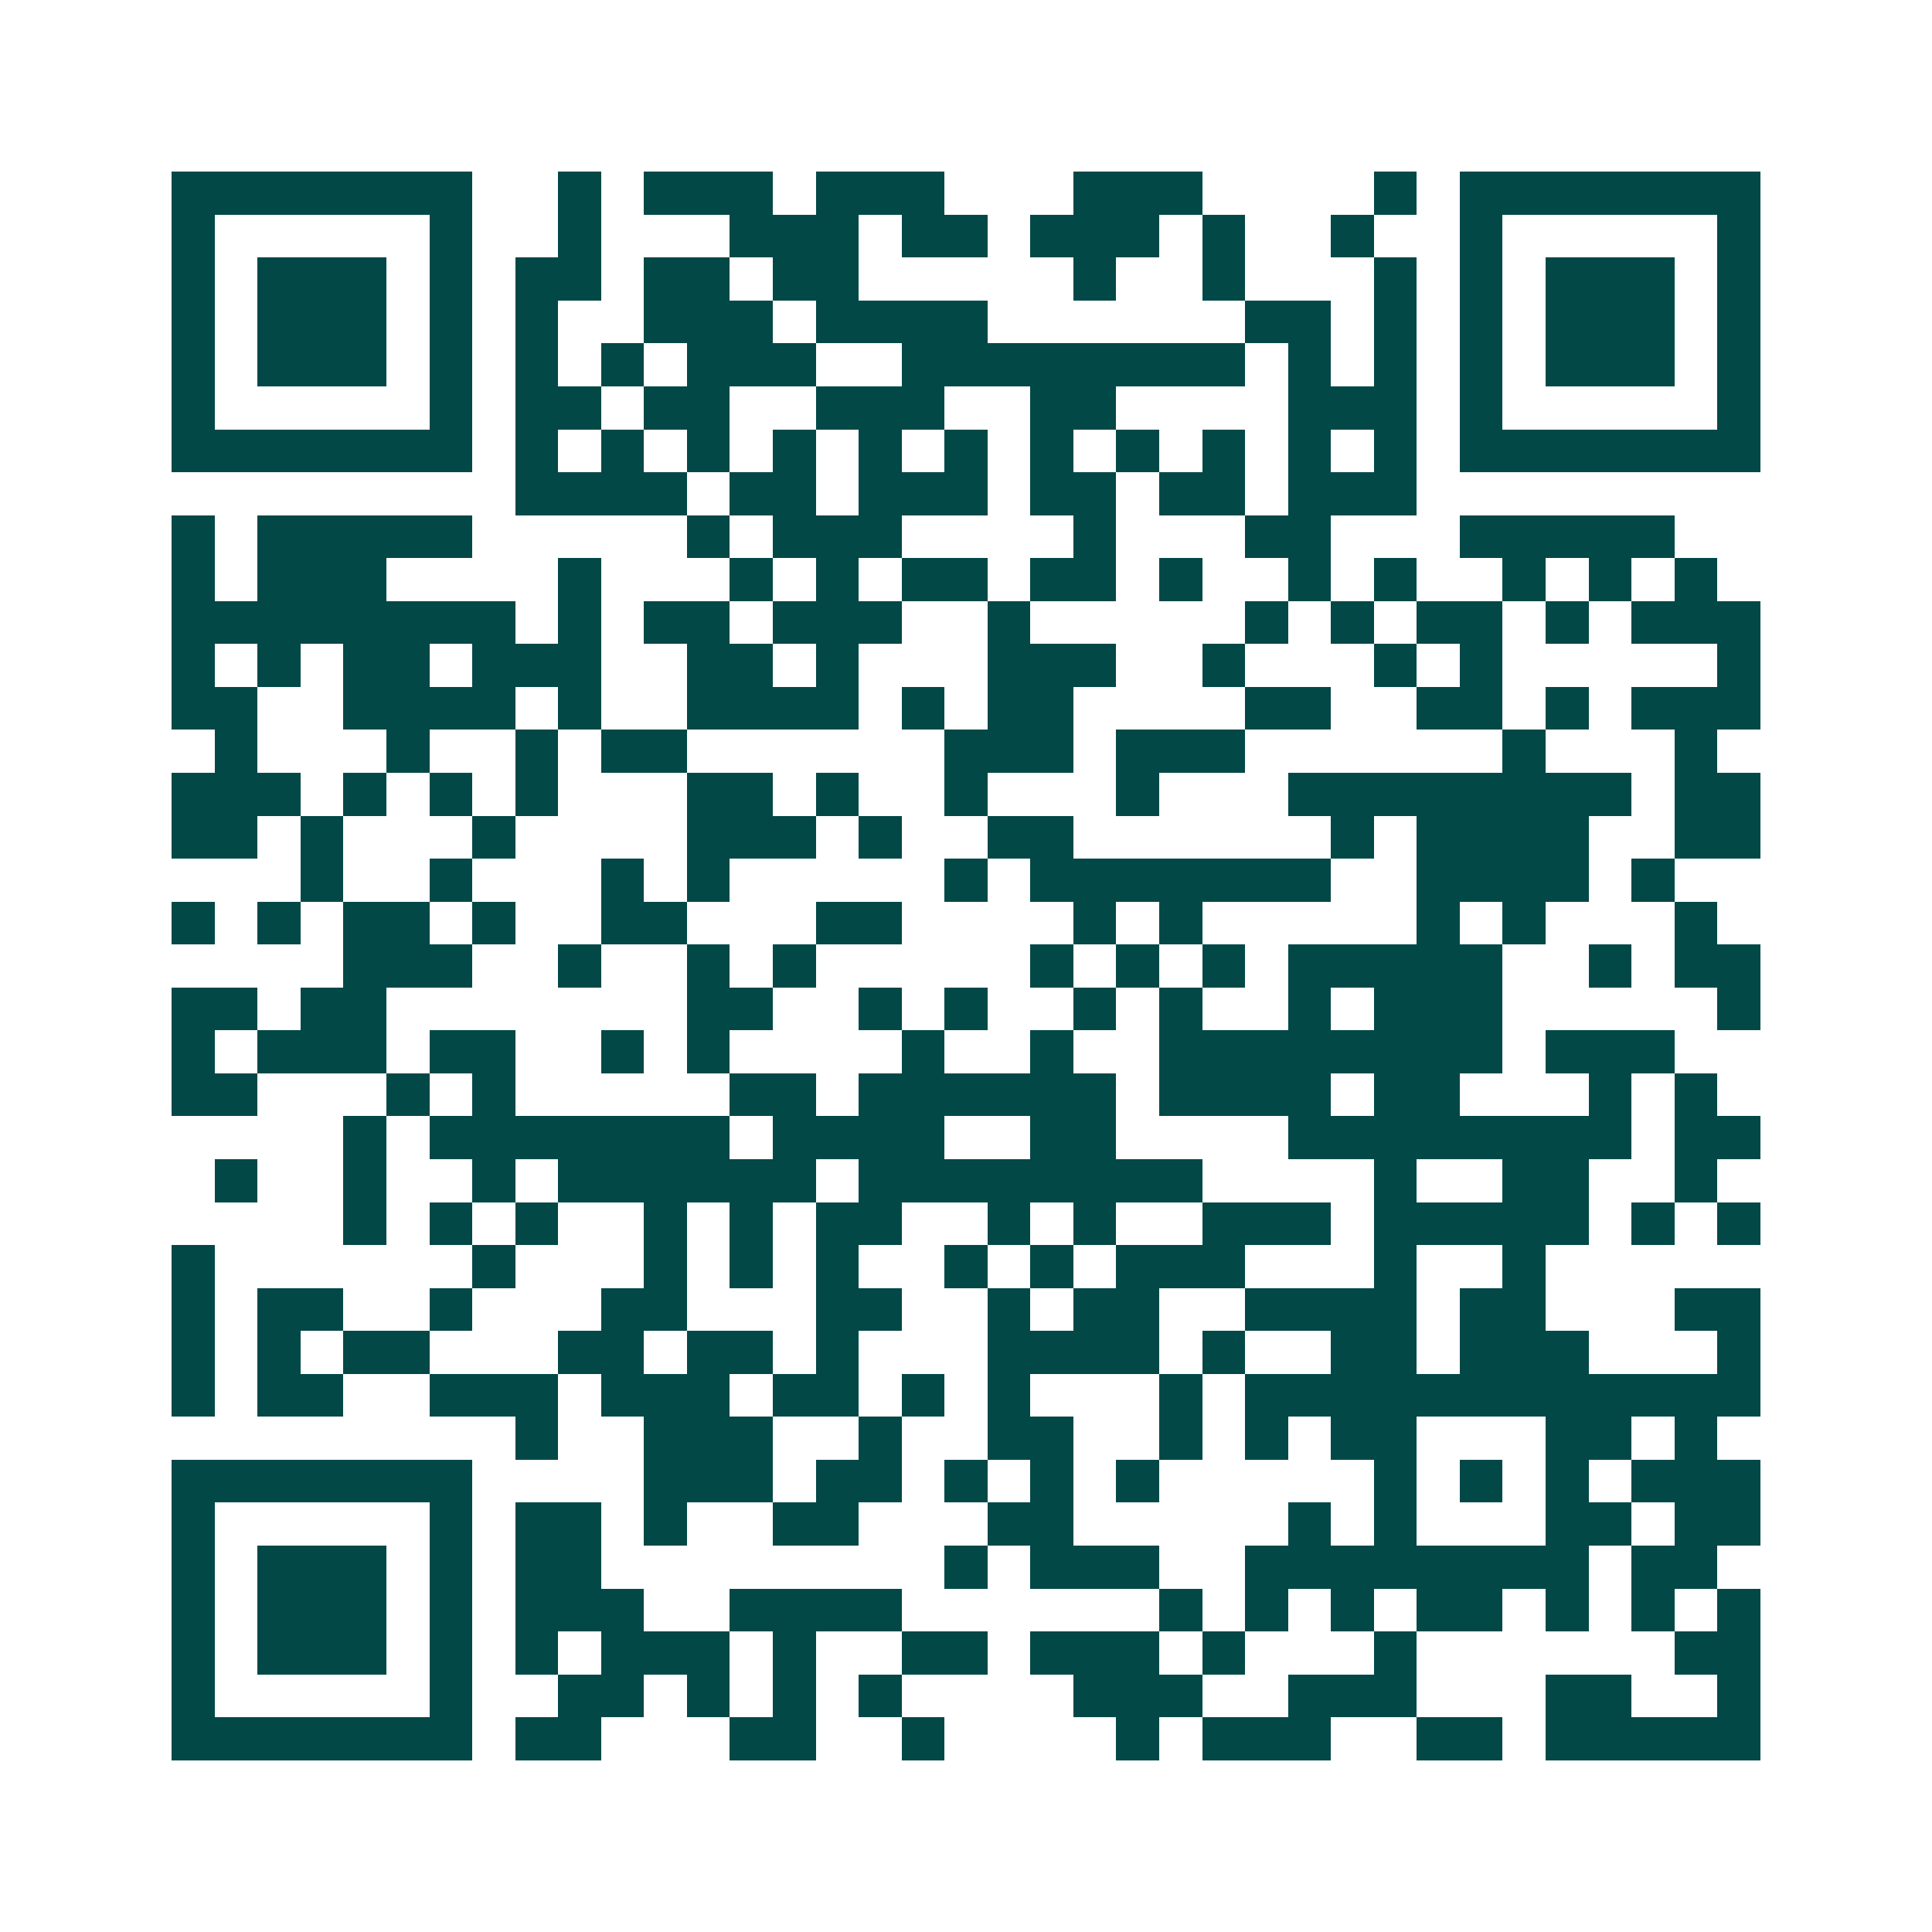 <svg xmlns="http://www.w3.org/2000/svg" width="200" height="200" viewBox="0 0 45 45" shape-rendering="crispEdges"><path fill="#ffffff" d="M0 0h45v45H0z"/><path stroke="#014847" d="M4 4.5h7m2 0h1m1 0h3m1 0h3m3 0h3m4 0h1m1 0h7M4 5.5h1m5 0h1m2 0h1m3 0h3m1 0h2m1 0h3m1 0h1m2 0h1m2 0h1m5 0h1M4 6.5h1m1 0h3m1 0h1m1 0h2m1 0h2m1 0h2m5 0h1m2 0h1m3 0h1m1 0h1m1 0h3m1 0h1M4 7.5h1m1 0h3m1 0h1m1 0h1m2 0h3m1 0h4m6 0h2m1 0h1m1 0h1m1 0h3m1 0h1M4 8.5h1m1 0h3m1 0h1m1 0h1m1 0h1m1 0h3m2 0h8m1 0h1m1 0h1m1 0h1m1 0h3m1 0h1M4 9.5h1m5 0h1m1 0h2m1 0h2m2 0h3m2 0h2m4 0h3m1 0h1m5 0h1M4 10.5h7m1 0h1m1 0h1m1 0h1m1 0h1m1 0h1m1 0h1m1 0h1m1 0h1m1 0h1m1 0h1m1 0h1m1 0h7M12 11.5h4m1 0h2m1 0h3m1 0h2m1 0h2m1 0h3M4 12.5h1m1 0h5m5 0h1m1 0h3m4 0h1m3 0h2m3 0h5M4 13.5h1m1 0h3m4 0h1m3 0h1m1 0h1m1 0h2m1 0h2m1 0h1m2 0h1m1 0h1m2 0h1m1 0h1m1 0h1M4 14.5h8m1 0h1m1 0h2m1 0h3m2 0h1m5 0h1m1 0h1m1 0h2m1 0h1m1 0h3M4 15.5h1m1 0h1m1 0h2m1 0h3m2 0h2m1 0h1m3 0h3m2 0h1m3 0h1m1 0h1m5 0h1M4 16.5h2m2 0h4m1 0h1m2 0h4m1 0h1m1 0h2m4 0h2m2 0h2m1 0h1m1 0h3M5 17.5h1m3 0h1m2 0h1m1 0h2m6 0h3m1 0h3m6 0h1m3 0h1M4 18.5h3m1 0h1m1 0h1m1 0h1m3 0h2m1 0h1m2 0h1m3 0h1m3 0h8m1 0h2M4 19.5h2m1 0h1m3 0h1m4 0h3m1 0h1m2 0h2m6 0h1m1 0h4m2 0h2M7 20.5h1m2 0h1m3 0h1m1 0h1m5 0h1m1 0h7m2 0h4m1 0h1M4 21.5h1m1 0h1m1 0h2m1 0h1m2 0h2m3 0h2m4 0h1m1 0h1m5 0h1m1 0h1m3 0h1M8 22.5h3m2 0h1m2 0h1m1 0h1m5 0h1m1 0h1m1 0h1m1 0h5m2 0h1m1 0h2M4 23.5h2m1 0h2m7 0h2m2 0h1m1 0h1m2 0h1m1 0h1m2 0h1m1 0h3m5 0h1M4 24.5h1m1 0h3m1 0h2m2 0h1m1 0h1m4 0h1m2 0h1m2 0h8m1 0h3M4 25.5h2m3 0h1m1 0h1m5 0h2m1 0h6m1 0h4m1 0h2m3 0h1m1 0h1M8 26.5h1m1 0h7m1 0h4m2 0h2m4 0h8m1 0h2M5 27.5h1m2 0h1m2 0h1m1 0h6m1 0h8m4 0h1m2 0h2m2 0h1M8 28.5h1m1 0h1m1 0h1m2 0h1m1 0h1m1 0h2m2 0h1m1 0h1m2 0h3m1 0h5m1 0h1m1 0h1M4 29.5h1m6 0h1m3 0h1m1 0h1m1 0h1m2 0h1m1 0h1m1 0h3m3 0h1m2 0h1M4 30.5h1m1 0h2m2 0h1m3 0h2m3 0h2m2 0h1m1 0h2m2 0h4m1 0h2m3 0h2M4 31.5h1m1 0h1m1 0h2m3 0h2m1 0h2m1 0h1m3 0h4m1 0h1m2 0h2m1 0h3m3 0h1M4 32.5h1m1 0h2m2 0h3m1 0h3m1 0h2m1 0h1m1 0h1m3 0h1m1 0h12M12 33.5h1m2 0h3m2 0h1m2 0h2m2 0h1m1 0h1m1 0h2m3 0h2m1 0h1M4 34.5h7m4 0h3m1 0h2m1 0h1m1 0h1m1 0h1m5 0h1m1 0h1m1 0h1m1 0h3M4 35.5h1m5 0h1m1 0h2m1 0h1m2 0h2m3 0h2m5 0h1m1 0h1m3 0h2m1 0h2M4 36.5h1m1 0h3m1 0h1m1 0h2m8 0h1m1 0h3m2 0h8m1 0h2M4 37.5h1m1 0h3m1 0h1m1 0h3m2 0h4m6 0h1m1 0h1m1 0h1m1 0h2m1 0h1m1 0h1m1 0h1M4 38.5h1m1 0h3m1 0h1m1 0h1m1 0h3m1 0h1m2 0h2m1 0h3m1 0h1m3 0h1m6 0h2M4 39.5h1m5 0h1m2 0h2m1 0h1m1 0h1m1 0h1m4 0h3m2 0h3m3 0h2m2 0h1M4 40.5h7m1 0h2m3 0h2m2 0h1m4 0h1m1 0h3m2 0h2m1 0h5"/></svg>
